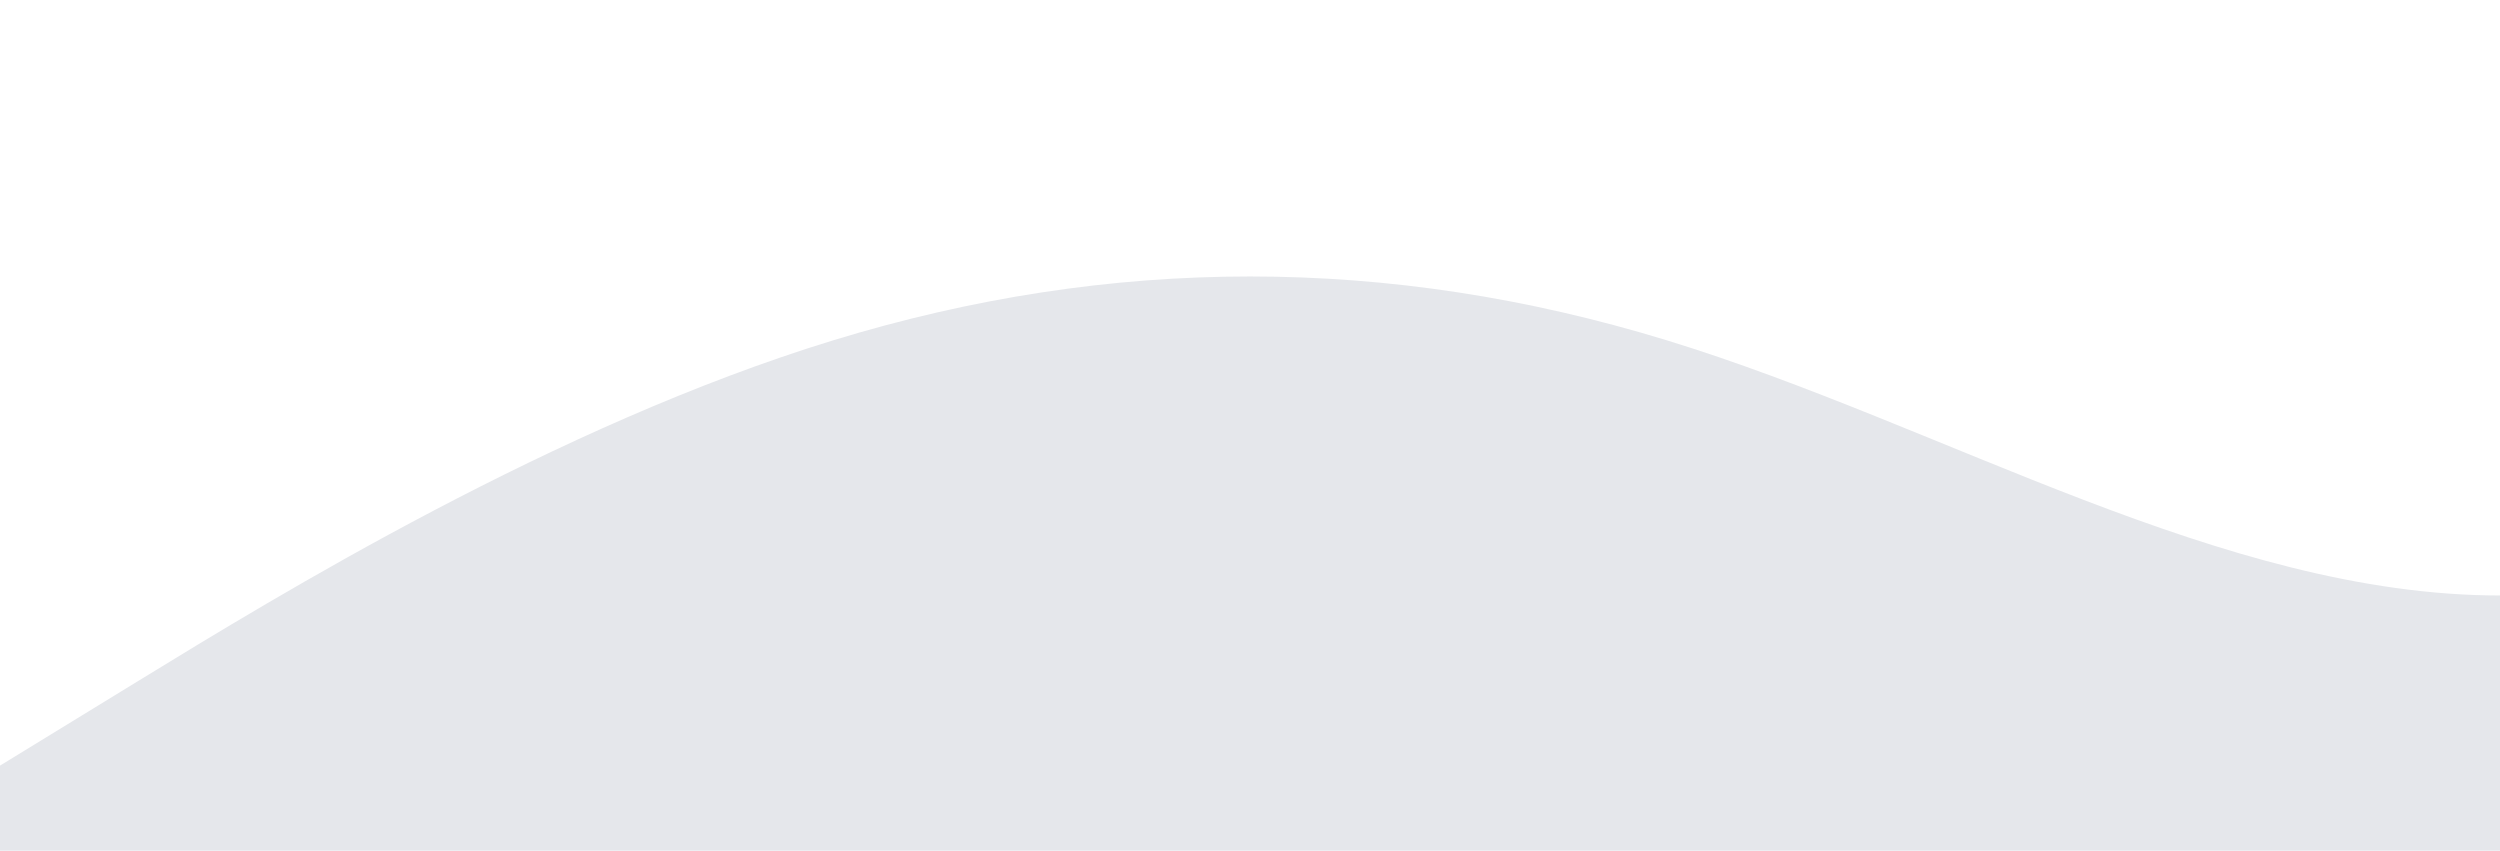 <?xml version="1.0" standalone="no"?>
<svg xmlns:xlink="http://www.w3.org/1999/xlink" id="wave" style="transform:rotate(0deg); transition: 0.3s" viewBox="0 0 1440 490" version="1.1" xmlns="http://www.w3.org/2000/svg"><defs><linearGradient id="sw-gradient-0" x1="0" x2="0" y1="1" y2="0"><stop stop-color="rgba(229, 231, 235, 1)" offset="0%"/><stop stop-color="rgba(229, 231, 235, 1)" offset="100%"/></linearGradient></defs><path style="transform:translate(0, 0px); opacity:1" fill="url(#sw-gradient-0)" d="M0,441L80,392C160,343,320,245,480,196C640,147,800,147,960,196C1120,245,1280,343,1440,343C1600,343,1760,245,1920,171.5C2080,98,2240,49,2400,40.8C2560,33,2720,65,2880,114.3C3040,163,3200,229,3360,261.3C3520,294,3680,294,3840,253.2C4000,212,4160,131,4320,155.2C4480,180,4640,310,4800,326.7C4960,343,5120,245,5280,236.8C5440,229,5600,310,5760,310.3C5920,310,6080,229,6240,212.3C6400,196,6560,245,6720,236.8C6880,229,7040,163,7200,147C7360,131,7520,163,7680,163.3C7840,163,8000,131,8160,130.7C8320,131,8480,163,8640,187.8C8800,212,8960,229,9120,220.5C9280,212,9440,180,9600,147C9760,114,9920,82,10080,57.2C10240,33,10400,16,10560,32.7C10720,49,10880,98,11040,98C11200,98,11360,49,11440,24.5L11520,0L11520,490L11440,490C11360,490,11200,490,11040,490C10880,490,10720,490,10560,490C10400,490,10240,490,10080,490C9920,490,9760,490,9600,490C9440,490,9280,490,9120,490C8960,490,8800,490,8640,490C8480,490,8320,490,8160,490C8000,490,7840,490,7680,490C7520,490,7360,490,7200,490C7040,490,6880,490,6720,490C6560,490,6400,490,6240,490C6080,490,5920,490,5760,490C5600,490,5440,490,5280,490C5120,490,4960,490,4800,490C4640,490,4480,490,4320,490C4160,490,4000,490,3840,490C3680,490,3520,490,3360,490C3200,490,3040,490,2880,490C2720,490,2560,490,2400,490C2240,490,2080,490,1920,490C1760,490,1600,490,1440,490C1280,490,1120,490,960,490C800,490,640,490,480,490C320,490,160,490,80,490L0,490Z"/></svg>